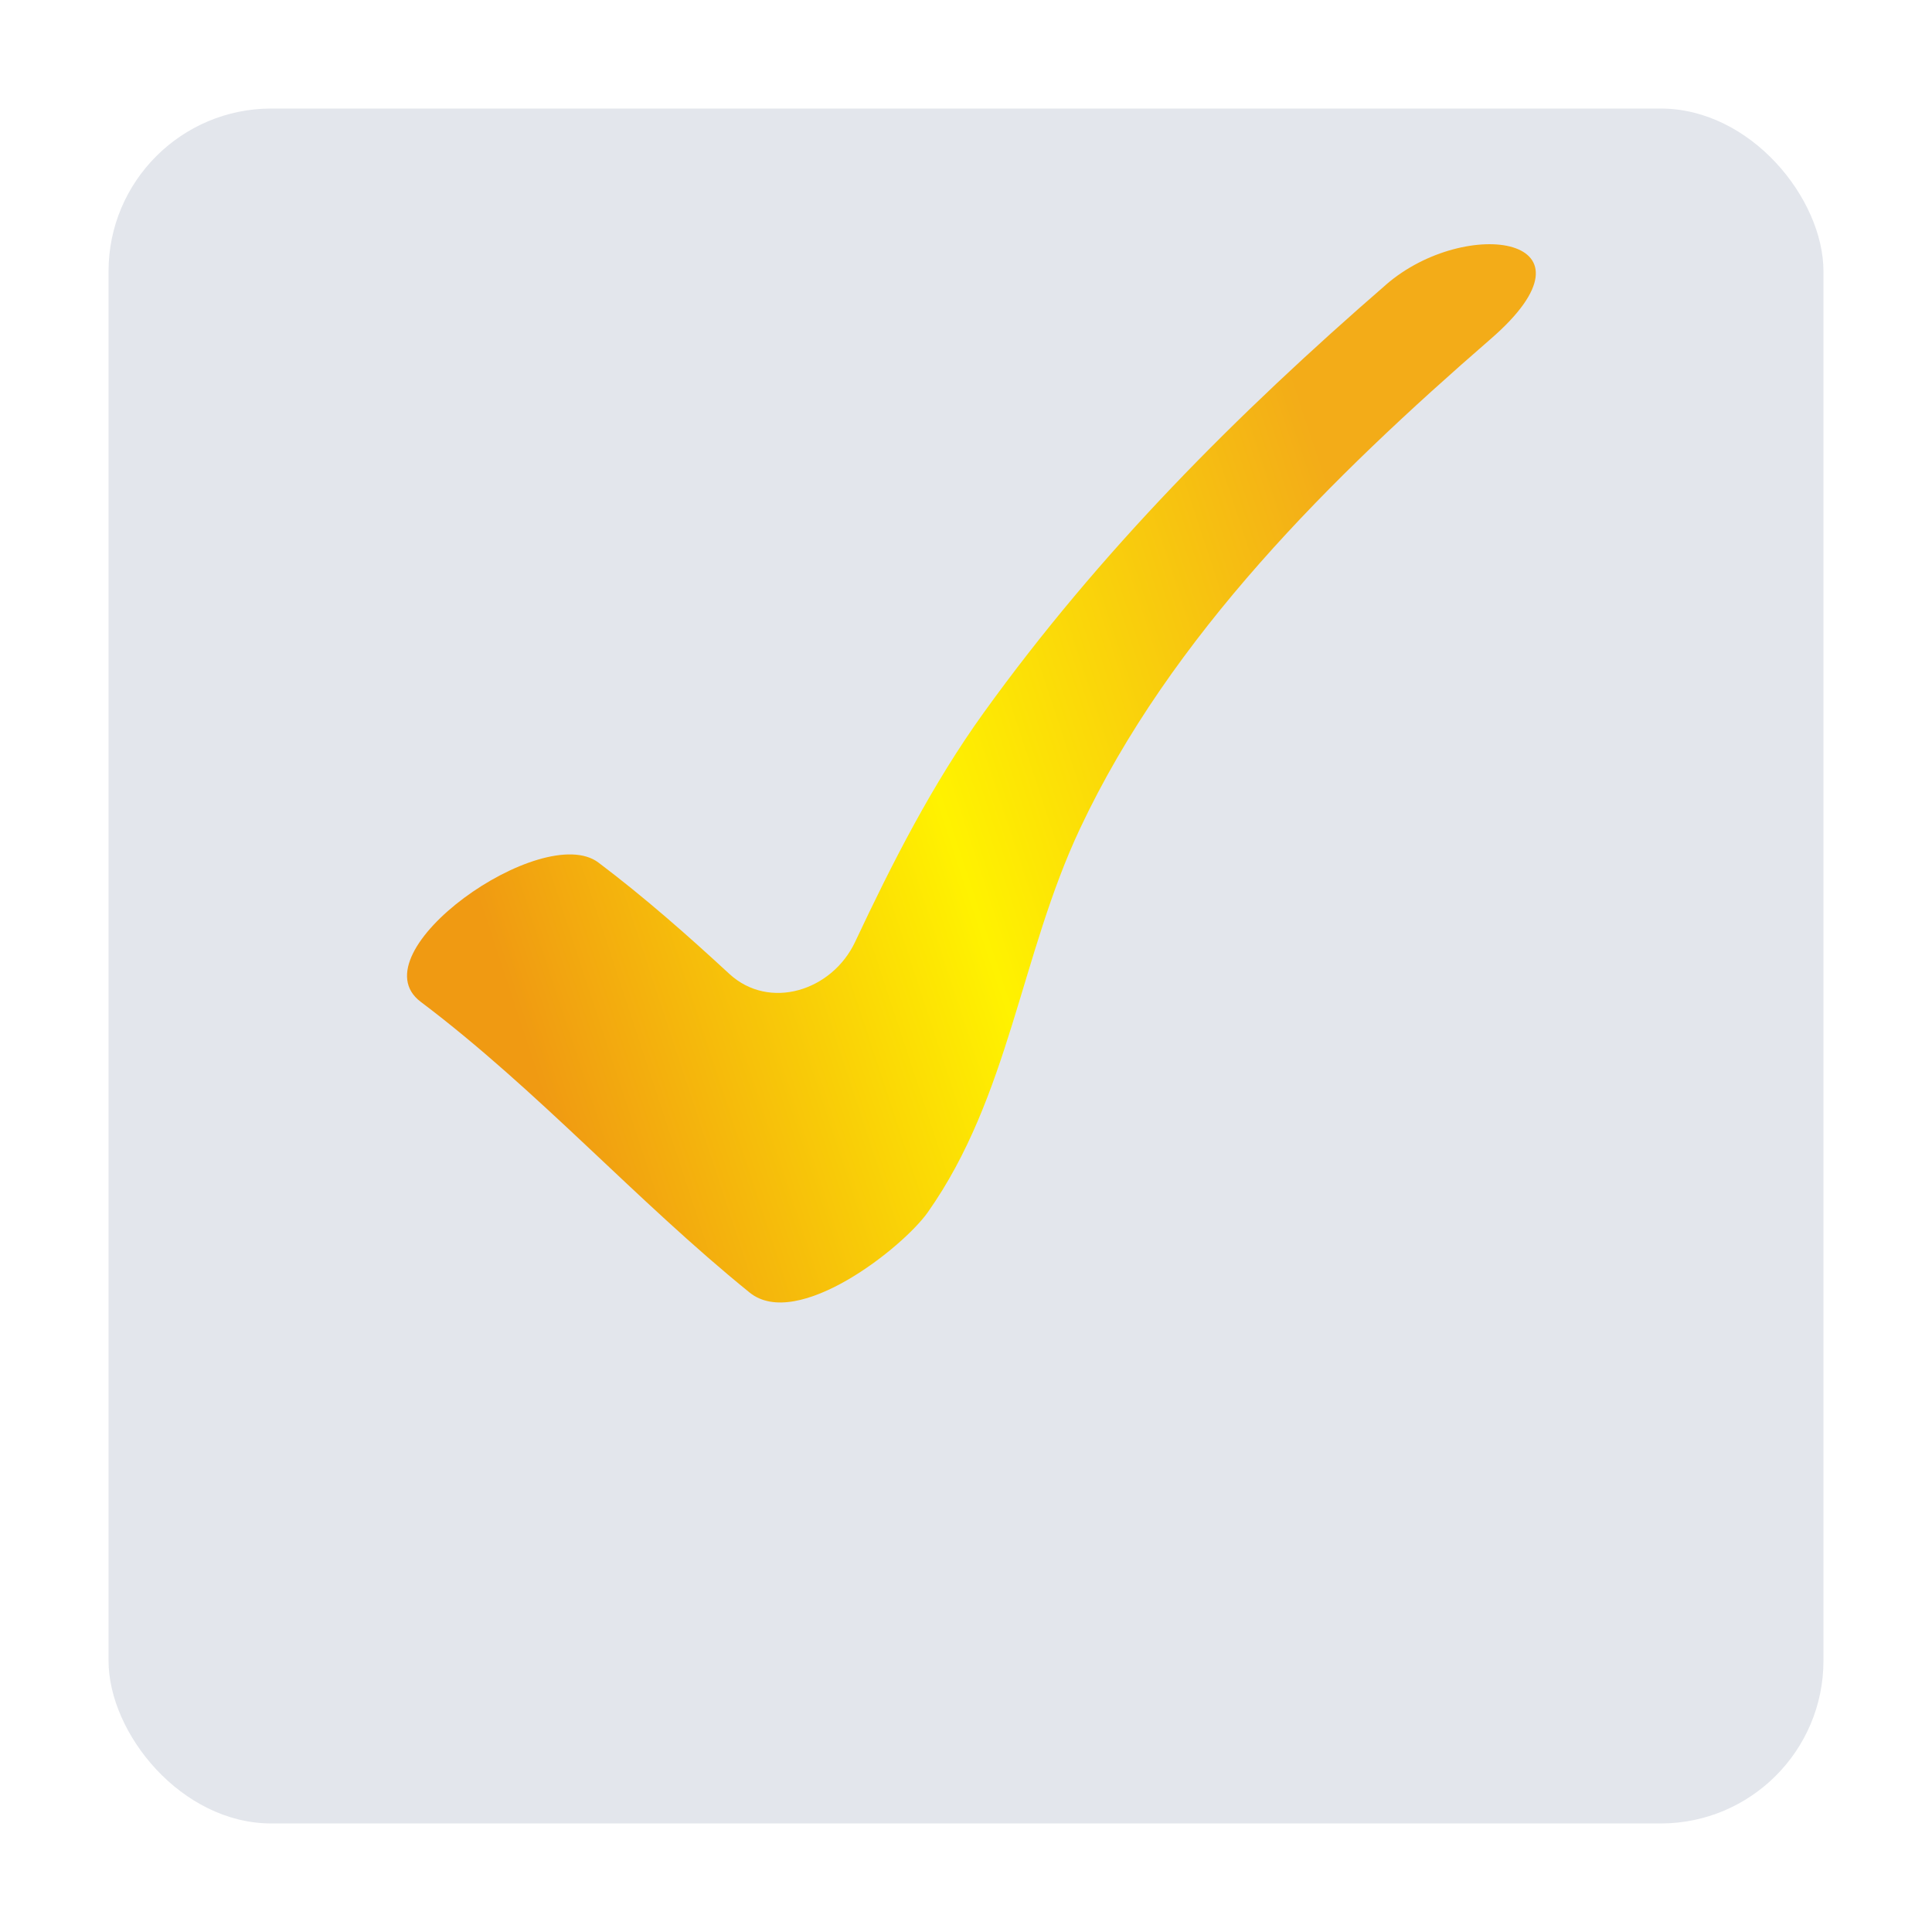 <?xml version="1.0" encoding="UTF-8"?> <svg xmlns="http://www.w3.org/2000/svg" width="356" height="356" viewBox="0 0 356 356" fill="none"> <g filter="url(#filter0_d)"> <rect x="2" y="2" width="316" height="316" rx="30" fill="#E3E6EC"></rect> </g> <g filter="url(#filter1_dd)"> <path d="M255.399 52.457C227.849 76.355 202.574 101.709 181.228 131.378C171.812 144.467 164.411 159.008 157.571 173.552V173.552C153.314 182.611 141.743 186.237 134.387 179.448C126.645 172.302 118.741 165.329 110.274 158.943C99.989 151.191 65.466 175.501 77.522 184.598C99.13 200.884 117.124 221.159 138.124 238.169C146.917 245.276 166.403 229.85 170.968 223.367C185.997 202.041 188.05 175.953 199.008 152.682C215.736 117.095 245.396 87.882 274.67 62.471C296.528 43.518 270.12 39.687 255.406 52.443" fill="url(#paint0_linear)"></path> </g> <defs> <filter id="filter0_d" x="0" y="0" width="356" height="356" filterUnits="userSpaceOnUse" color-interpolation-filters="sRGB"> <feFlood flood-opacity="0" result="BackgroundImageFix"></feFlood> <feColorMatrix in="SourceAlpha" type="matrix" values="0 0 0 0 0 0 0 0 0 0 0 0 0 0 0 0 0 0 127 0"></feColorMatrix> <feOffset dx="18" dy="18"></feOffset> <feGaussianBlur stdDeviation="10"></feGaussianBlur> <feColorMatrix type="matrix" values="0 0 0 0 0.82 0 0 0 0 0.851 0 0 0 0 0.902 0 0 0 1 0"></feColorMatrix> <feBlend mode="normal" in2="BackgroundImageFix" result="effect1_dropShadow"></feBlend> <feBlend mode="normal" in="SourceGraphic" in2="effect1_dropShadow" result="shape"></feBlend> </filter> <filter id="filter1_dd" x="37" y="7" width="284" height="271" filterUnits="userSpaceOnUse" color-interpolation-filters="sRGB"> <feFlood flood-opacity="0" result="BackgroundImageFix"></feFlood> <feColorMatrix in="SourceAlpha" type="matrix" values="0 0 0 0 0 0 0 0 0 0 0 0 0 0 0 0 0 0 127 0"></feColorMatrix> <feOffset dx="-18" dy="-18"></feOffset> <feGaussianBlur stdDeviation="10"></feGaussianBlur> <feColorMatrix type="matrix" values="0 0 0 0 1 0 0 0 0 1 0 0 0 0 1 0 0 0 1 0"></feColorMatrix> <feBlend mode="normal" in2="BackgroundImageFix" result="effect1_dropShadow"></feBlend> <feColorMatrix in="SourceAlpha" type="matrix" values="0 0 0 0 0 0 0 0 0 0 0 0 0 0 0 0 0 0 127 0"></feColorMatrix> <feOffset dx="18" dy="18"></feOffset> <feGaussianBlur stdDeviation="10"></feGaussianBlur> <feColorMatrix type="matrix" values="0 0 0 0 0.82 0 0 0 0 0.851 0 0 0 0 0.902 0 0 0 1 0"></feColorMatrix> <feBlend mode="normal" in2="effect1_dropShadow" result="effect2_dropShadow"></feBlend> <feBlend mode="normal" in="SourceGraphic" in2="effect2_dropShadow" result="shape"></feBlend> </filter> <linearGradient id="paint0_linear" x1="127" y1="284.032" x2="291.443" y2="229.787" gradientUnits="userSpaceOnUse"> <stop stop-color="#F09A12"></stop> <stop offset="0.5" stop-color="#FFF200"></stop> <stop offset="1" stop-color="#F3AC18"></stop> </linearGradient> </defs> </svg> 